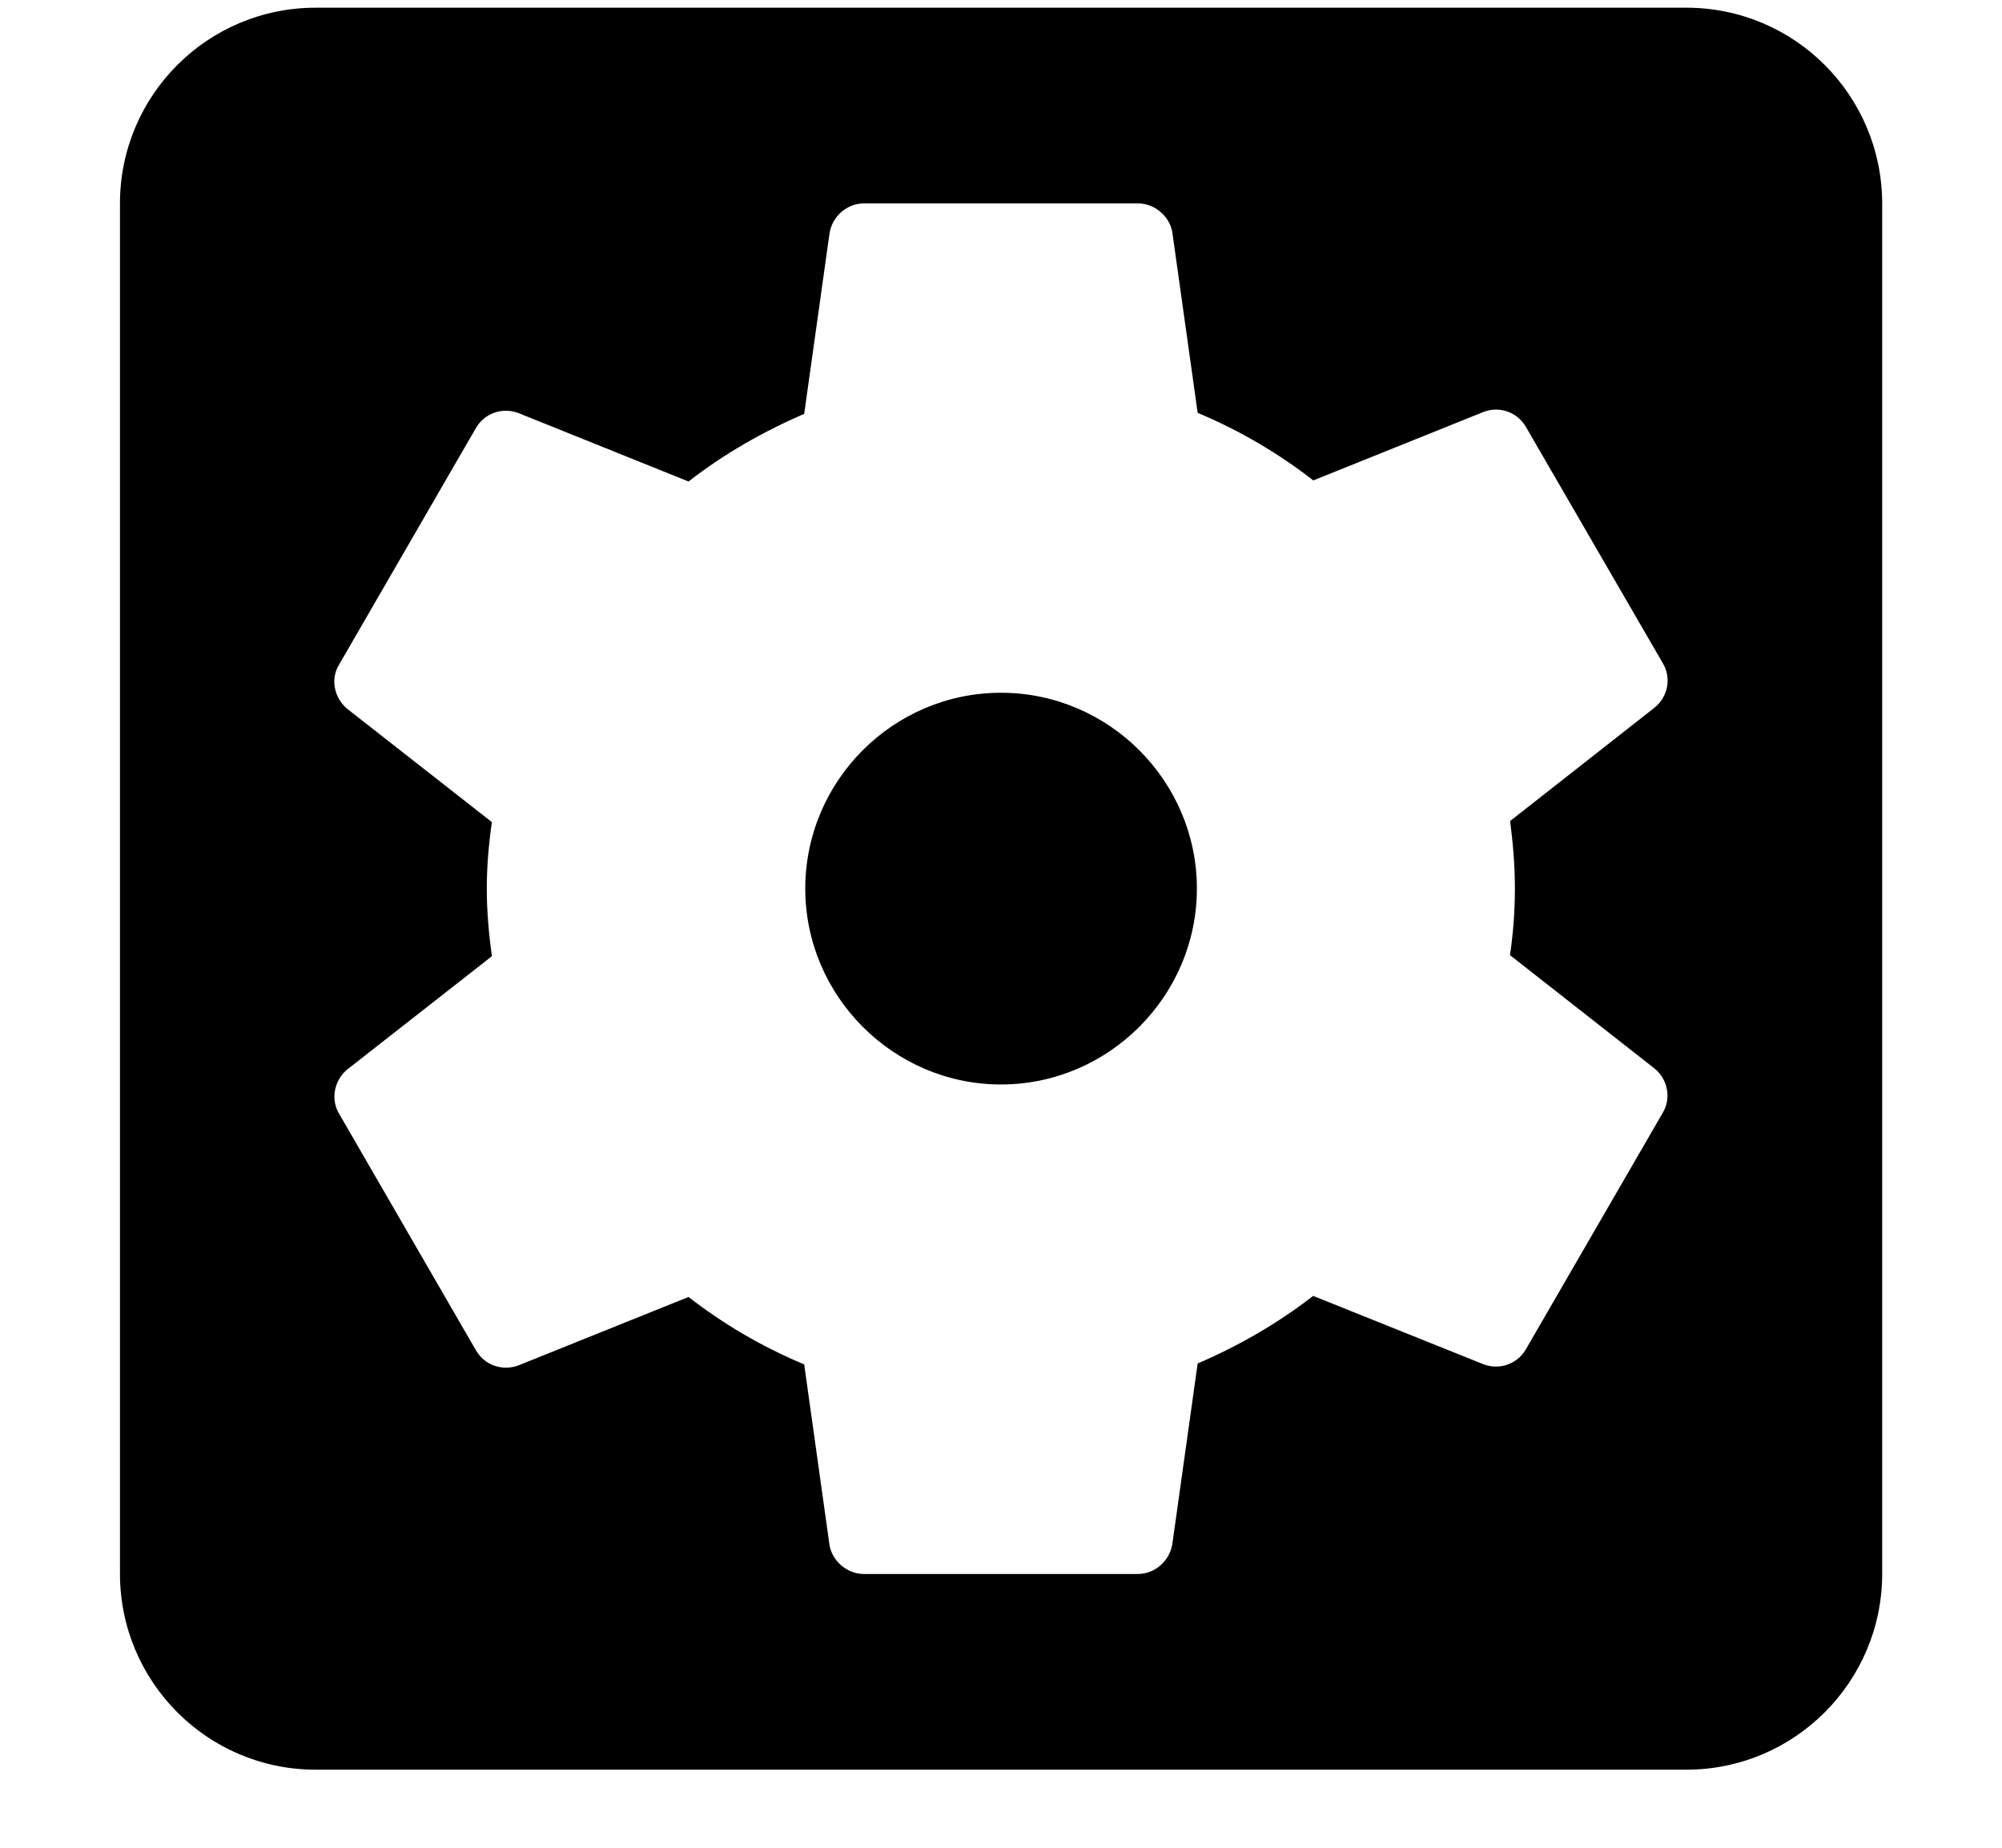 <svg width="13" height="12" viewBox="0 0 13 12" fill="none" xmlns="http://www.w3.org/2000/svg">
<path d="M6.5 4.499C5.8 4.499 5.229 5.071 5.229 5.771C5.229 6.469 5.801 7.043 6.5 7.043C7.199 7.043 7.772 6.469 7.772 5.771C7.772 5.071 7.199 4.499 6.5 4.499ZM10.95 0.05H2.05C1.345 0.05 0.779 0.622 0.779 1.321V10.221C0.779 10.92 1.345 11.493 2.05 11.493H10.95C11.655 11.493 12.222 10.92 12.222 10.221V1.321C12.221 0.622 11.656 0.05 10.95 0.05ZM9.837 5.771C9.837 5.917 9.826 6.063 9.805 6.203L10.746 6.941C10.829 7.01 10.854 7.132 10.797 7.227L9.907 8.765C9.85 8.86 9.736 8.899 9.633 8.86L8.527 8.416C8.298 8.594 8.043 8.741 7.777 8.855L7.612 10.031C7.593 10.139 7.498 10.222 7.389 10.222H5.609C5.501 10.222 5.406 10.139 5.387 10.038L5.222 8.861C4.948 8.746 4.7 8.601 4.471 8.423L3.365 8.868C3.264 8.905 3.149 8.868 3.092 8.772L2.202 7.233C2.145 7.138 2.171 7.017 2.253 6.947L3.194 6.21C3.174 6.063 3.161 5.918 3.161 5.771C3.161 5.625 3.174 5.479 3.194 5.339L2.253 4.602C2.17 4.531 2.144 4.41 2.202 4.316L3.092 2.777C3.149 2.682 3.264 2.644 3.365 2.682L4.471 3.127C4.701 2.948 4.955 2.803 5.222 2.688L5.387 1.512C5.406 1.403 5.501 1.321 5.61 1.321H7.39C7.498 1.321 7.593 1.404 7.612 1.505L7.777 2.681C8.05 2.796 8.299 2.942 8.528 3.12L9.634 2.675C9.736 2.636 9.85 2.675 9.907 2.77L10.798 4.308C10.855 4.404 10.83 4.525 10.746 4.594L9.806 5.332C9.825 5.478 9.837 5.625 9.837 5.771H9.837Z" fill="black"/>
</svg>
